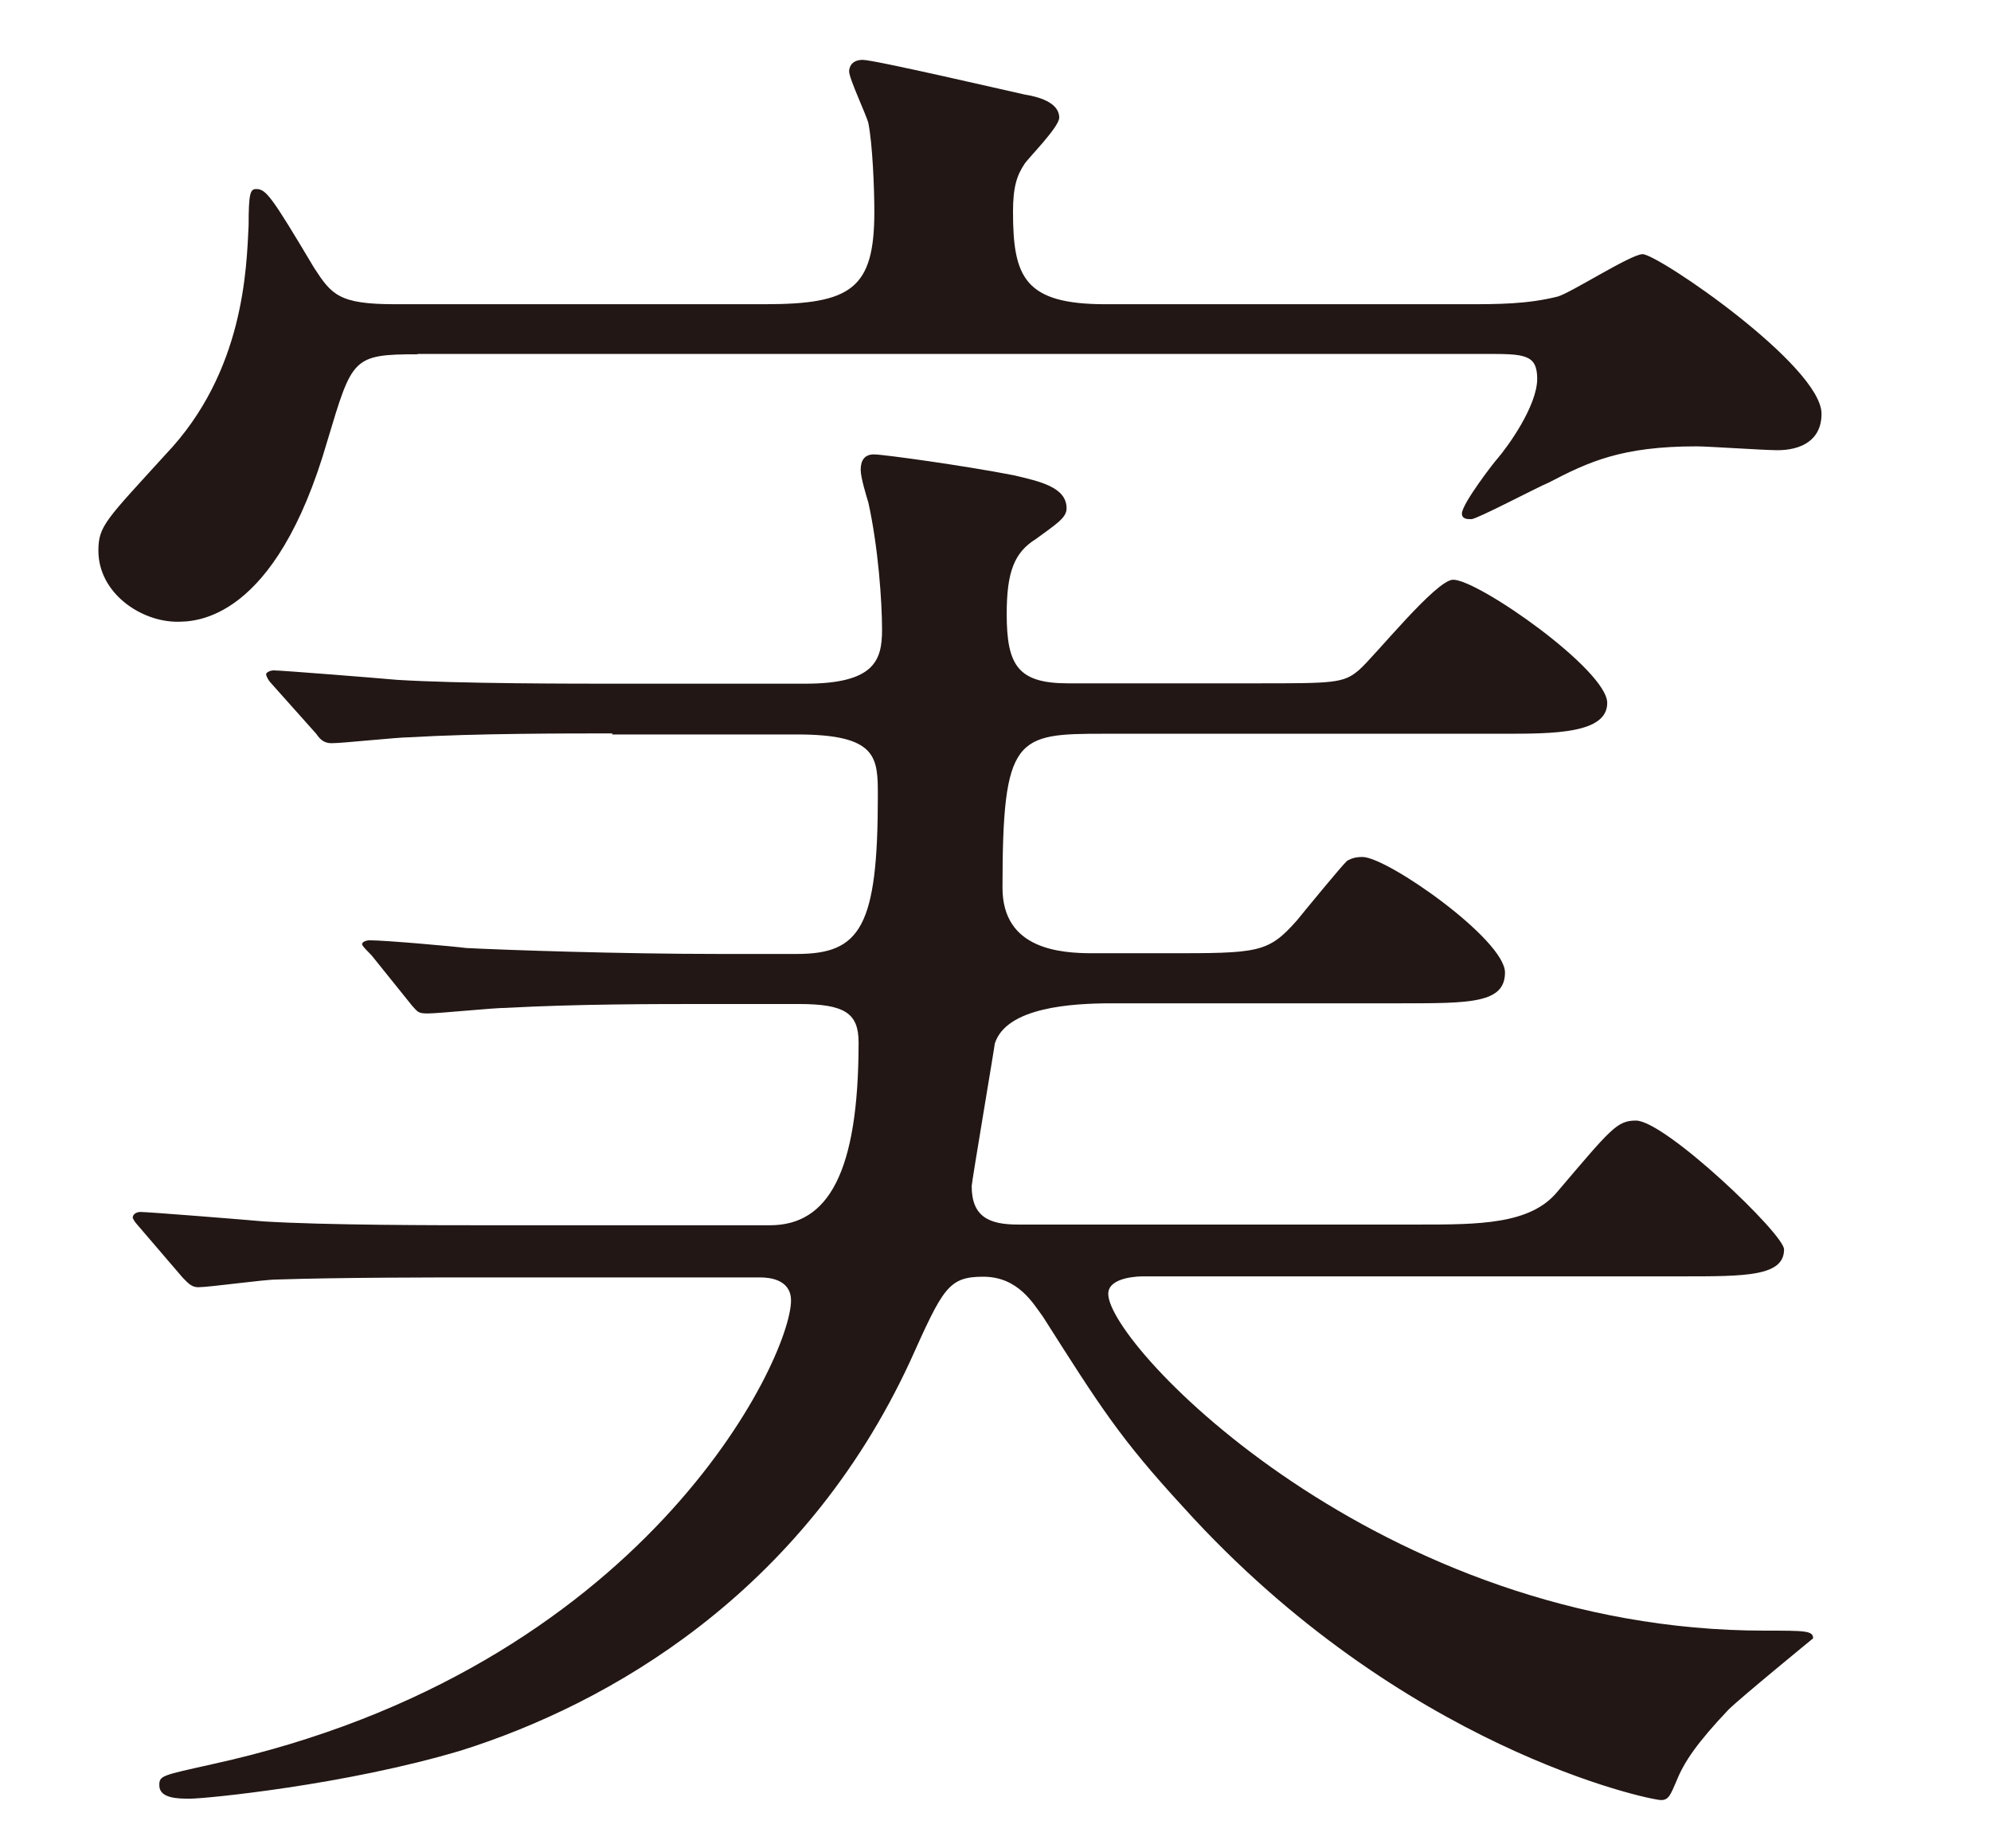 <?xml version="1.0" encoding="UTF-8"?><svg id="_レイヤー_1" xmlns="http://www.w3.org/2000/svg" viewBox="0 0 56.86 52.8"><defs><style>.cls-1{fill:none;}.cls-2{fill:#221714;}</style></defs><path class="cls-2" d="M11.93,10.12c-1.87,0-1.87.11-2.58,2.47-1.49,5.17-3.79,5.17-4.29,5.17-1.04,0-2.25-.82-2.25-2.03,0-.71.22-.88,1.92-2.75,2.25-2.36,2.31-5.33,2.37-6.54,0-.94.05-1.04.22-1.04.28,0,.44.22,1.65,2.25.5.77.71,1.04,2.31,1.04h10.56c2.47,0,3.13-.44,3.13-2.64,0-.66-.05-1.92-.17-2.53-.05-.22-.55-1.27-.55-1.48,0-.11.06-.33.39-.33s4.12.88,4.62.99c.38.06.99.22.99.66,0,.27-.88,1.15-.99,1.32-.22.33-.33.66-.33,1.37,0,1.87.33,2.64,2.64,2.64h10.28c.94,0,1.76,0,2.64-.22.38-.11,2.09-1.21,2.42-1.21.44,0,5.11,3.19,5.11,4.56,0,.77-.6,1.04-1.26,1.04-.38,0-1.98-.11-2.31-.11-2.14,0-3.08.44-4.23,1.04-.28.11-2.04,1.04-2.2,1.04-.11,0-.27,0-.27-.16,0-.28.93-1.48.99-1.54.33-.38,1.16-1.54,1.16-2.31,0-.71-.38-.71-1.49-.71H11.93ZM17.49,20.95c-1.26,0-3.96,0-5.77.11-.38,0-1.92.17-2.25.17-.22,0-.33-.11-.44-.27l-1.32-1.48c-.05-.06-.11-.17-.11-.22s.11-.11.22-.11c.22,0,2.97.22,3.52.27,1.76.11,4.95.11,6.43.11h5.22c1.98,0,2.2-.66,2.2-1.54,0-.82-.11-2.36-.39-3.63-.05-.17-.22-.71-.22-.94,0-.27.11-.44.38-.44s2.64.33,4.01.6c.71.17,1.49.33,1.49.94,0,.27-.28.44-.88.88-.61.38-.83.93-.83,2.14,0,1.48.33,1.98,1.76,1.98h5.33c2.25,0,2.53,0,2.97-.38.44-.38,2.2-2.58,2.69-2.58.72,0,4.4,2.58,4.4,3.52,0,.88-1.54.88-2.97.88h-11.38c-2.53,0-2.92.05-2.92,4.4,0,1.76,1.65,1.87,2.58,1.87h2.09c2.64,0,2.91,0,3.74-.94.22-.27,1.26-1.54,1.43-1.7.11-.06.22-.11.44-.11.71,0,4.07,2.36,4.07,3.3,0,.88-.99.88-2.97.88h-8.25c-1.15,0-3.02.11-3.35,1.15,0,.06-.66,3.96-.66,4.07,0,.88.5,1.1,1.32,1.1h11.44c1.71,0,3.19,0,3.96-.93,1.54-1.81,1.71-2.04,2.25-2.04.83,0,4.23,3.24,4.23,3.68,0,.77-1.1.77-2.91.77h-15.4c-.05,0-.99,0-.99.5,0,1.48,7.75,9.62,18.75,9.62,1.16,0,1.38,0,1.38.22,0,0-2.09,1.71-2.42,2.04-.88.93-1.26,1.48-1.48,2.03-.17.39-.22.55-.44.55-.33,0-7.42-1.48-13.64-8.36-1.82-1.98-2.37-2.86-4.01-5.44-.28-.38-.71-1.15-1.71-1.15s-1.15.33-2.09,2.42c-3.08,6.65-8.63,9.79-12.81,11.11-3.3.99-7.31,1.38-7.75,1.38-.33,0-.88,0-.88-.38,0-.28.06-.28,1.49-.6,12.37-2.7,16.55-11.6,16.55-13.25,0-.6-.61-.66-.88-.66h-8.03c-1.26,0-3.96,0-5.77.06-.38,0-1.92.22-2.25.22-.22,0-.33-.17-.44-.27l-1.32-1.54c-.06-.06-.11-.17-.11-.17,0-.11.11-.17.22-.17.22,0,2.97.22,3.52.27,1.76.11,4.95.11,6.43.11h8.03c1.65,0,2.53-1.48,2.53-5.22,0-.83-.38-1.1-1.71-1.1h-2.58c-1.59,0-3.74,0-5.77.11-.38,0-1.92.16-2.25.16-.28,0-.28-.05-.44-.22l-1.15-1.43c-.05-.06-.28-.27-.28-.33s.11-.11.22-.11c.44,0,2.36.17,2.75.22,1.16.06,4.45.17,7.2.17h2.25c1.81,0,2.31-.77,2.31-4.51,0-1.1,0-1.76-2.31-1.76h-5.28Z"/><rect class="cls-1" width="56.86" height="52.8"/></svg>